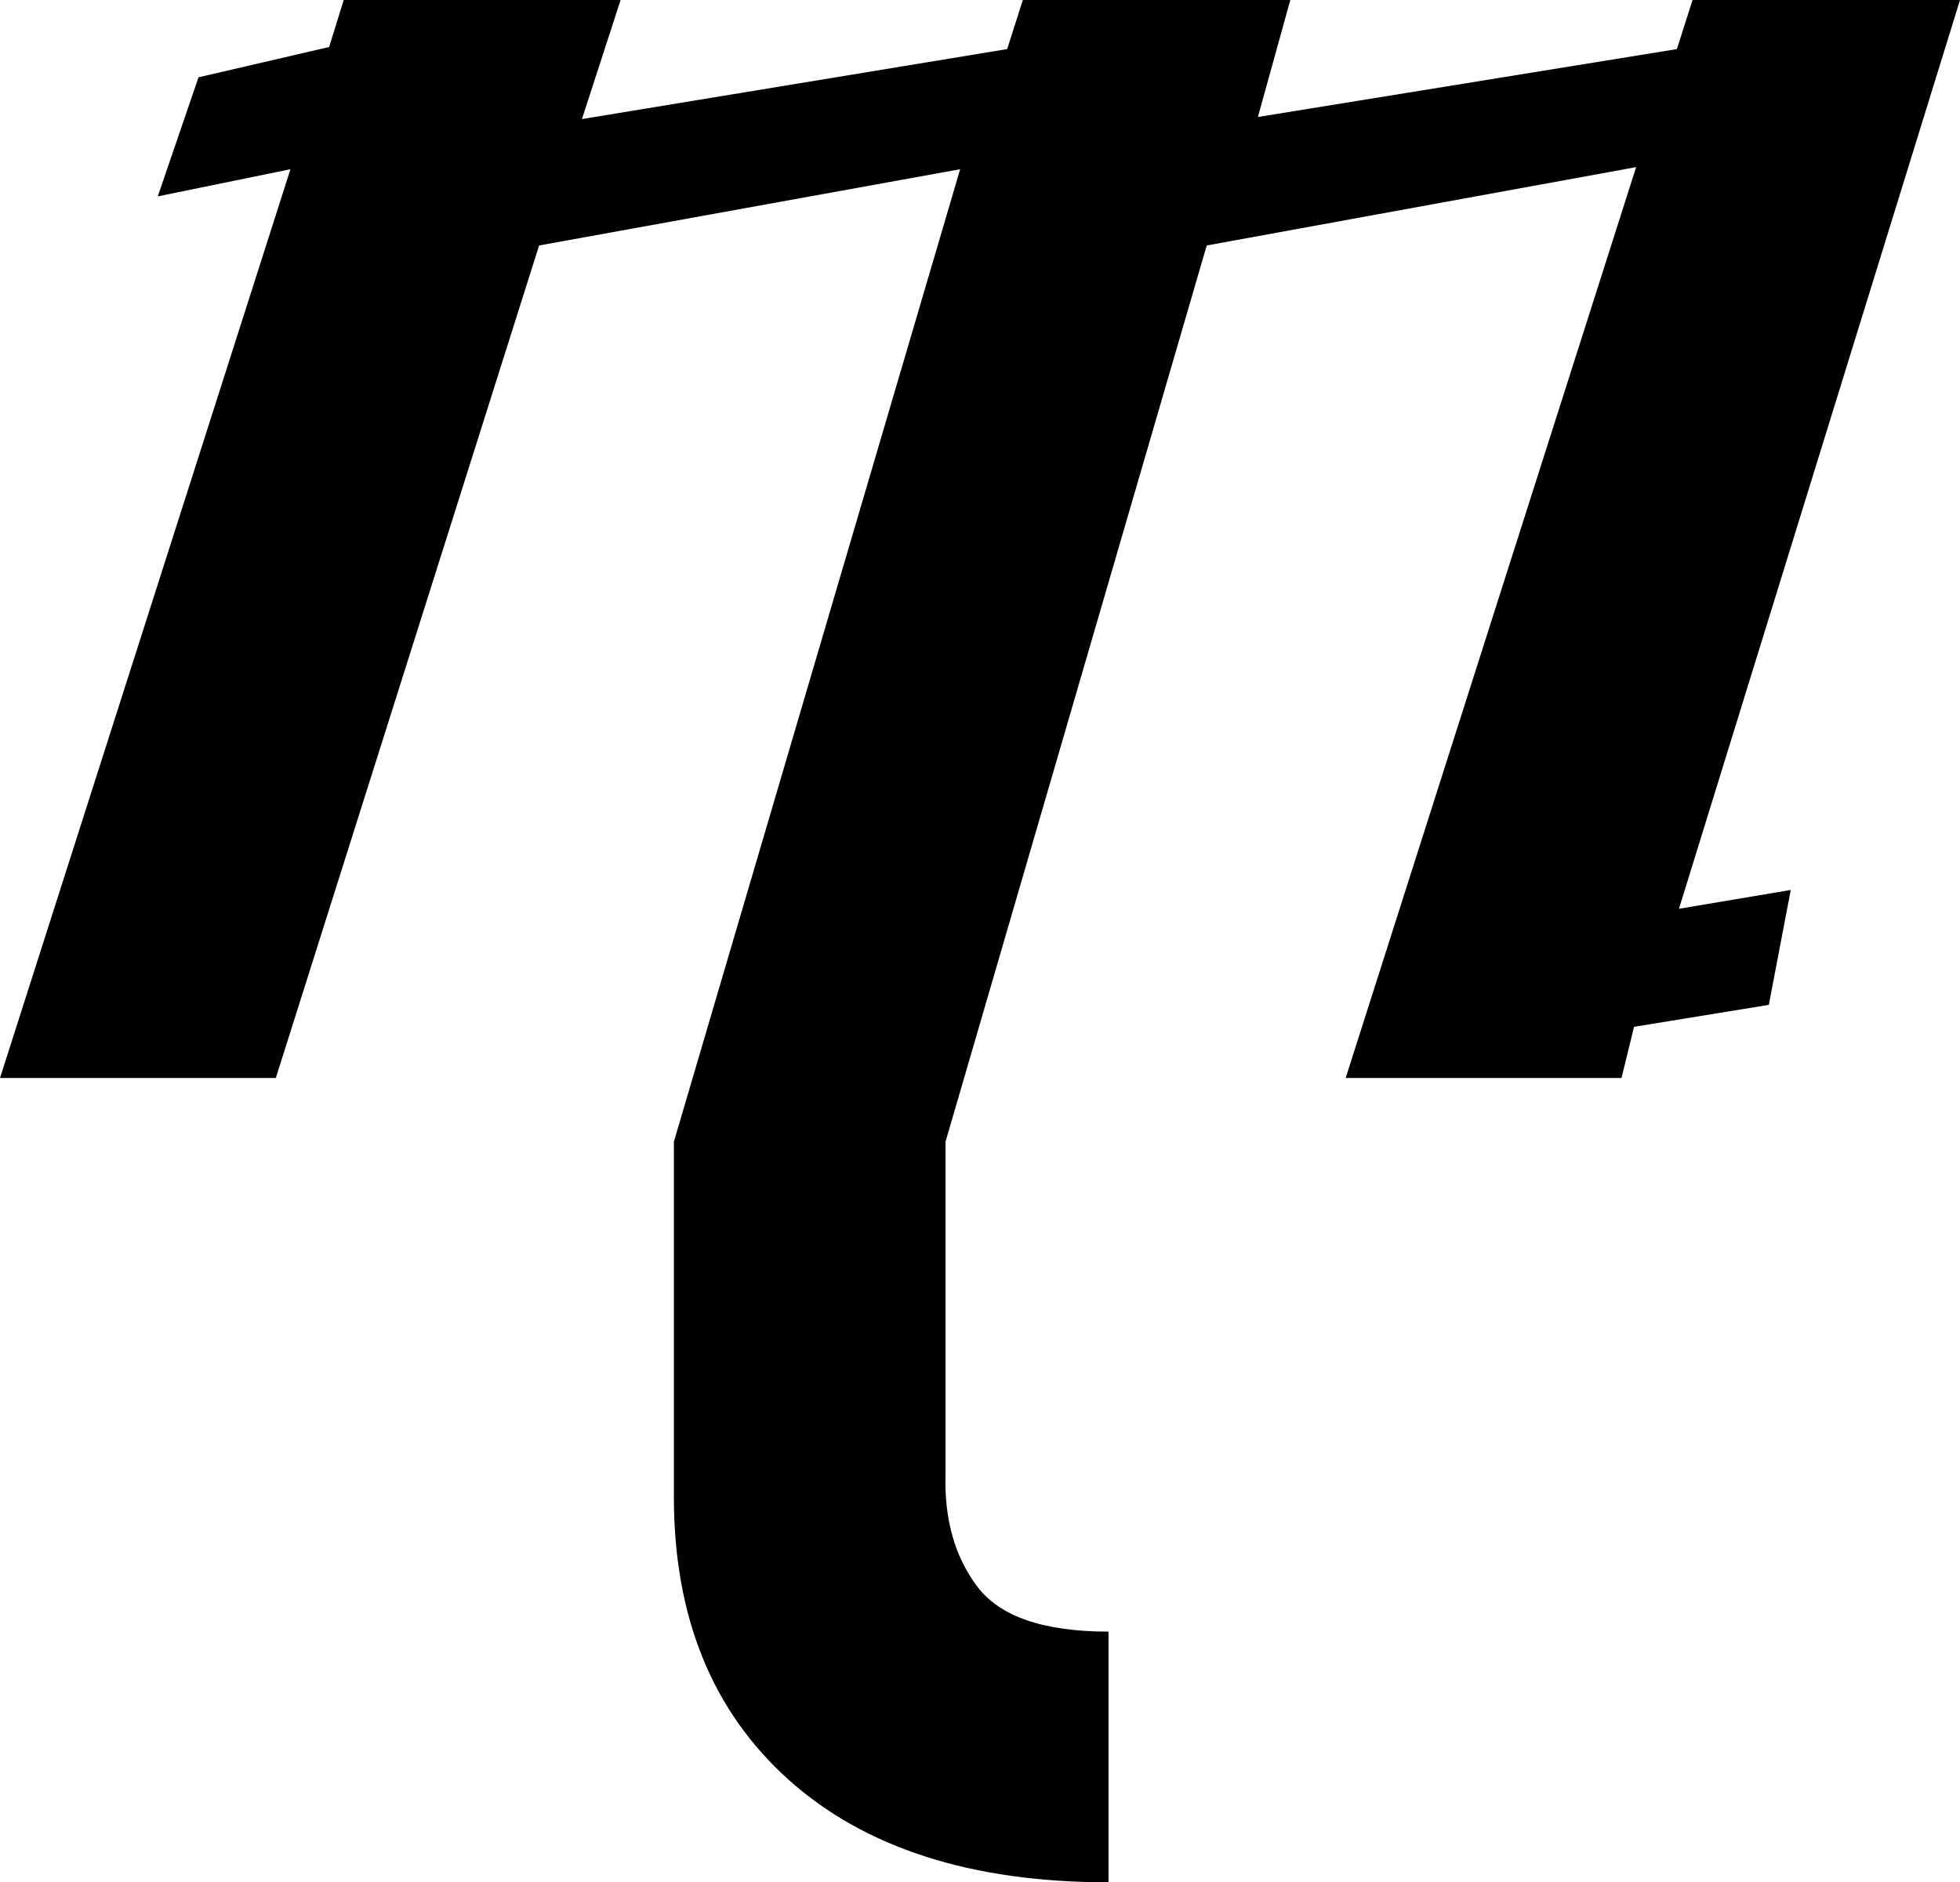 <?xml version="1.0" encoding="utf-8"?>
<!-- Generator: Adobe Illustrator 13.0.2, SVG Export Plug-In . SVG Version: 6.00 Build 14948)  -->
<!DOCTYPE svg PUBLIC "-//W3C//DTD SVG 1.1//EN" "http://www.w3.org/Graphics/SVG/1.1/DTD/svg11.dtd">
<svg version="1.1" id="Layer_1" xmlns="http://www.w3.org/2000/svg" xmlns:xlink="http://www.w3.org/1999/xlink" x="0px" y="0px"
	 width="229.003px" height="219.97px" viewBox="0 0 229.003 219.97" enable-background="new 0 0 229.003 219.97"
	 xml:space="preserve">
<path d="M157.226,125.976l33.936-106.445l-50.17,9.155l-30.518,104.737v38.818c-0.164,5.289,1.078,9.684,3.723,13.184
	c2.644,3.498,7.752,5.248,15.32,5.248v29.297c-16.034,0-28.504-4.009-37.415-12.023c-8.911-8.017-13.367-19.023-13.367-33.02
	v-41.504l33.447-113.648l-49.194,8.911l-30.762,97.29H0L33.936,19.775l-15.503,3.174l4.761-13.916l15.259-3.54L40.161,0H72.51
	l-4.517,13.916l49.682-8.179L119.507,0h31.25l-3.785,13.672l48.951-7.935L197.753,0h31.25l-32.836,106.201l13.061-2.197
	l-2.562,13.427l-15.748,2.564l-1.465,5.98H157.226z"/>
</svg>
